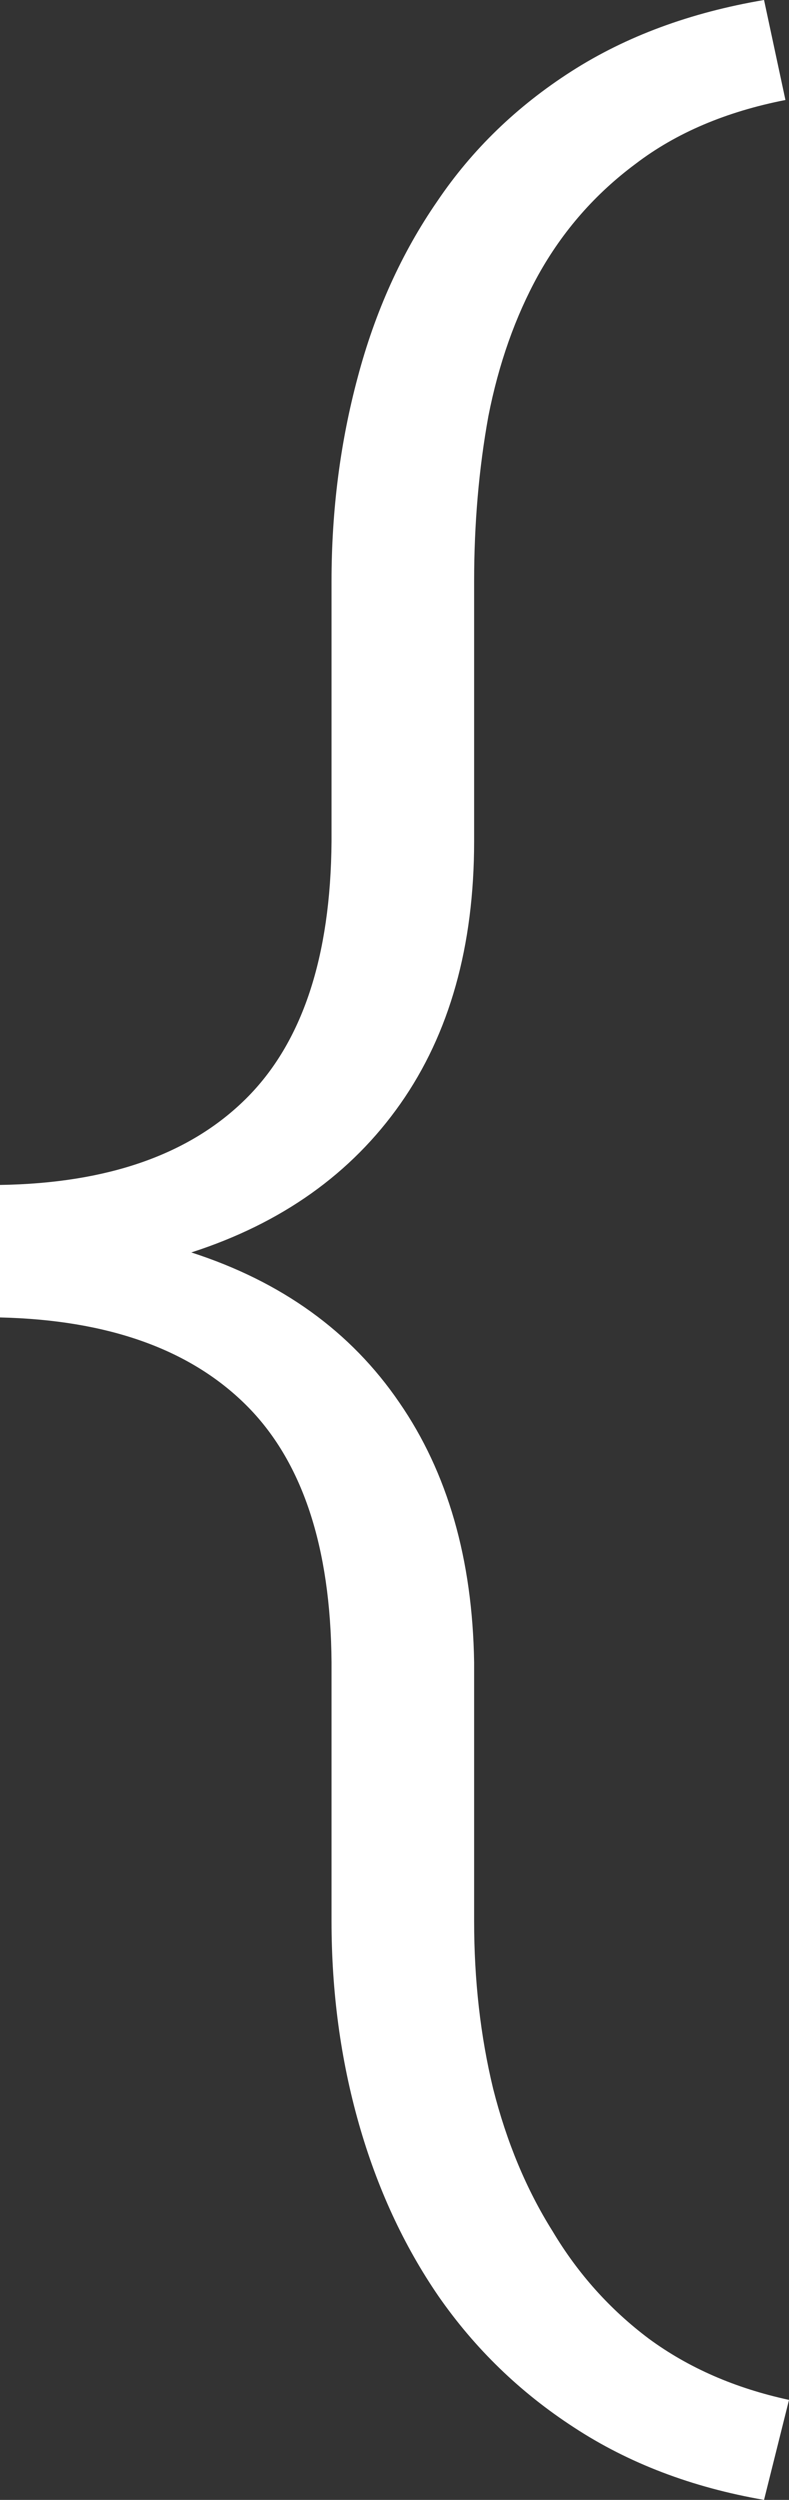 <?xml version="1.0" encoding="UTF-8"?> <svg xmlns="http://www.w3.org/2000/svg" width="36" height="114" viewBox="0 0 36 114" fill="none"><rect x="0" y="0" width="36" height="114" fill="#333333" stroke="none"/><path d="M34.861 114C31.572 113.43 28.681 112.328 26.187 110.694C23.729 109.098 21.669 107.103 20.006 104.709C18.416 102.391 17.205 99.769 16.373 96.843C15.542 93.917 15.127 90.839 15.127 87.609V75.81C15.09 70.528 13.789 66.614 11.223 64.068C8.657 61.522 4.916 60.192 0 60.078V54.036C4.916 53.96 8.657 52.649 11.223 50.103C13.789 47.557 15.09 43.643 15.127 38.361V26.505C15.127 23.275 15.524 20.178 16.319 17.214C17.114 14.212 18.325 11.533 19.952 9.177C21.542 6.821 23.584 4.845 26.078 3.249C28.572 1.653 31.5 0.57 34.861 0L35.837 4.56C33.127 5.092 30.849 6.061 29.006 7.467C27.163 8.835 25.681 10.526 24.56 12.54C23.512 14.44 22.753 16.587 22.283 18.981C21.849 21.375 21.633 23.883 21.633 26.505V38.361C21.633 43.149 20.512 47.139 18.271 50.331C16.03 53.523 12.849 55.784 8.729 57.114C12.849 58.444 16.012 60.724 18.217 63.954C20.422 67.146 21.56 71.098 21.633 75.81V87.609C21.633 90.307 21.922 92.853 22.5 95.247C23.114 97.679 24.018 99.845 25.211 101.745C26.367 103.683 27.831 105.317 29.602 106.647C31.41 107.977 33.542 108.908 36 109.44L34.861 114Z" fill="white"></path></svg> 